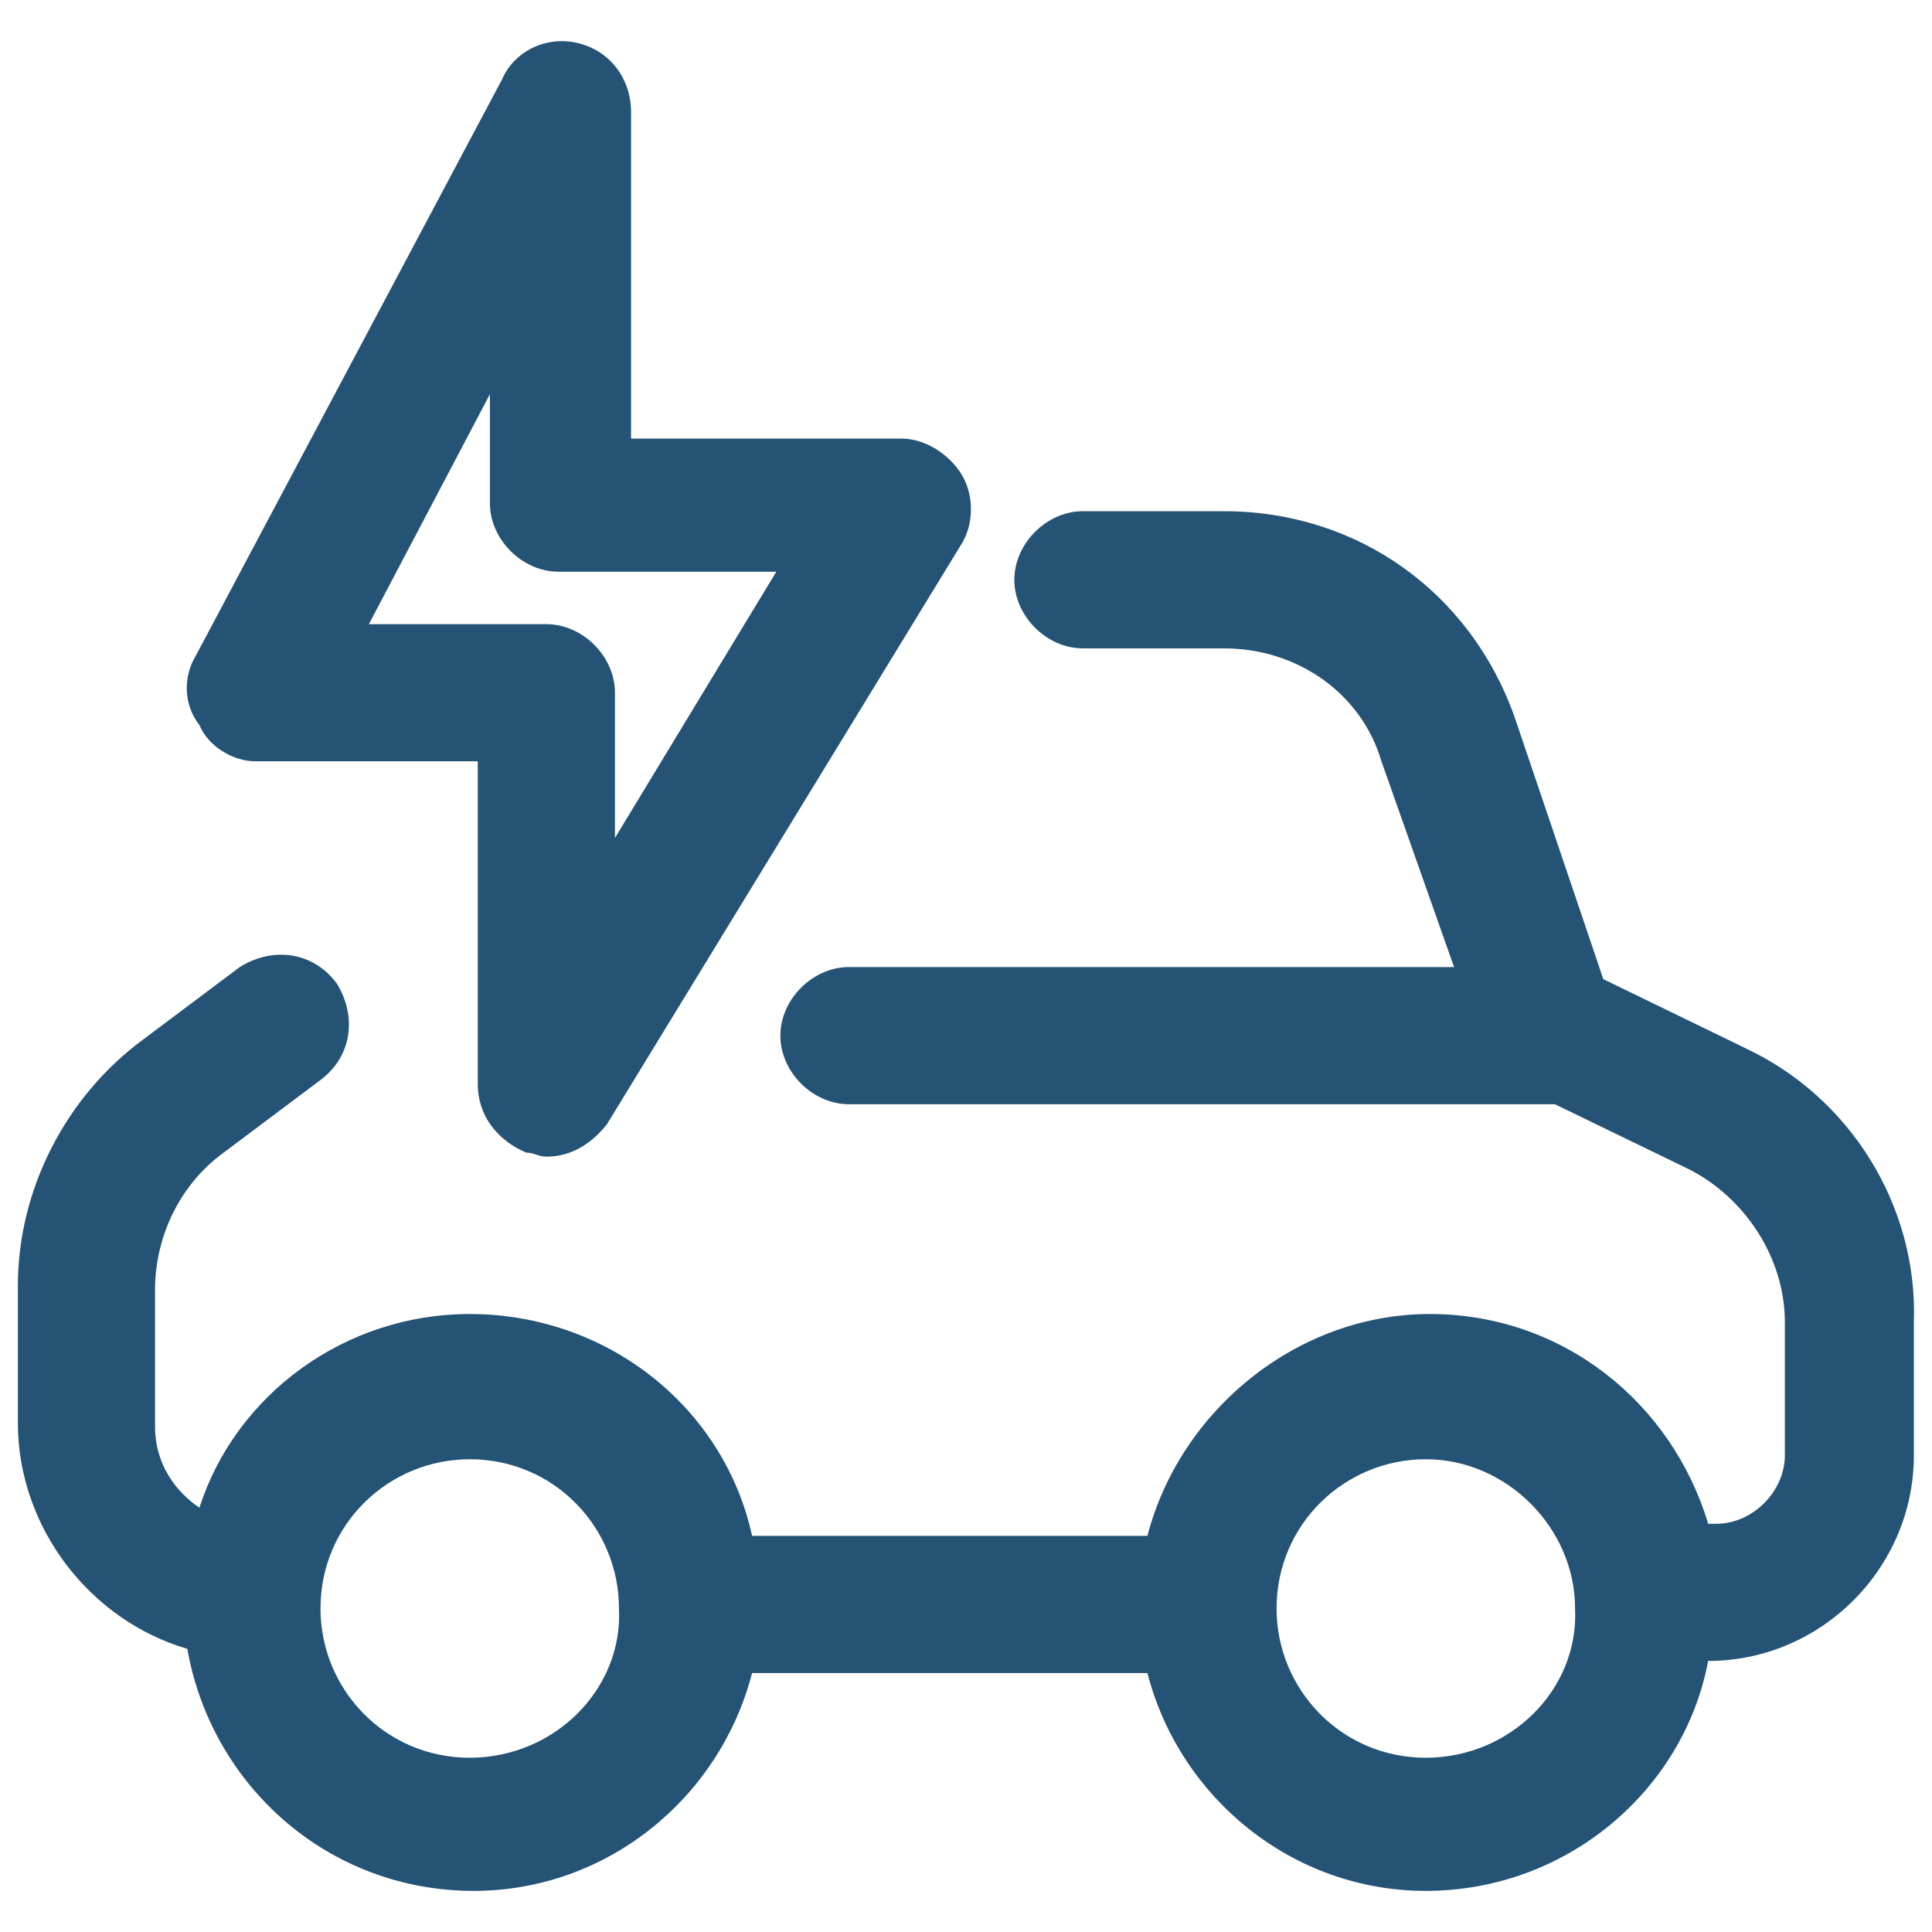 <?xml version="1.0" encoding="UTF-8"?><svg id="Layer_1" xmlns="http://www.w3.org/2000/svg" viewBox="0 0 600 600"><defs><style>.cls-1{fill:#245375;}</style></defs><path class="cls-1" d="m541.77,325.38l-43.85-21.3-27.56-81.43c-13.78-38.84-48.86-63.89-90.2-63.89h-43.85c-11.28,0-21.3,10.02-21.3,21.3s10.02,21.3,21.3,21.3h43.85c22.55,0,42.6,13.78,48.86,35.08l22.55,63.89h-187.92c-11.28,0-21.3,10.02-21.3,21.3s10.02,21.3,21.3,21.3h219.24l41.34,20.05c17.54,8.77,30.07,27.56,30.07,47.61v41.34c0,11.28-10.02,21.3-21.3,21.3h-2.51c-11.28-37.58-45.1-65.15-86.44-65.15s-77.67,30.07-87.7,68.9h-122.78c-8.77-40.09-45.1-68.9-87.7-68.9-38.84,0-72.66,25.06-83.94,60.14-7.52-5.01-13.78-13.78-13.78-25.06v-42.6c0-16.29,7.52-32.57,21.3-42.6l30.07-22.55c10.02-7.52,11.28-20.05,5.01-30.07-7.52-10.02-20.05-11.28-30.07-5.01l-30.07,22.55c-23.8,17.54-38.84,46.35-38.84,76.42v42.6c0,32.57,22.55,61.39,52.62,70.16,7.52,42.6,43.85,75.17,88.95,75.17,41.34,0,76.42-28.81,86.44-67.65h122.78c10.02,38.84,45.1,67.65,86.44,67.65,43.85,0,80.18-31.32,87.7-71.41,35.08,0,63.89-28.81,63.89-63.89v-41.34c1.25-36.33-20.05-70.16-52.62-85.19Zm-395.89,220.5c-26.31,0-46.35-21.3-46.35-46.35,0-26.31,21.3-46.35,46.35-46.35,26.31,0,46.35,21.3,46.35,46.35,1.25,25.06-20.05,46.35-46.35,46.35Zm296.92,0c-26.31,0-46.35-21.3-46.35-46.35,0-26.31,21.3-46.35,46.35-46.35s46.35,21.3,46.35,46.35c1.25,25.06-20.05,46.35-46.35,46.35Z"/><path class="cls-1" d="m79.48,236.43h68.9v100.23c0,10.02,6.26,17.54,15.03,21.3,2.51,0,3.76,1.25,6.26,1.25,7.52,0,13.78-3.76,18.79-10.02l110.25-180.41c3.76-6.26,3.76-15.03,0-21.3s-11.28-11.28-18.79-11.28h-83.94V34.73c0-10.02-6.26-18.79-16.29-21.3-10.02-2.51-20.05,2.51-23.8,11.28L60.69,203.86c-3.76,6.26-3.76,15.03,1.25,21.3,2.51,6.26,10.02,11.28,17.54,11.28Zm72.66-114.01v33.83c0,11.28,10.02,21.3,21.3,21.3h67.65l-50.11,82.69v-45.1c0-11.28-10.02-21.3-21.3-21.3h-55.12l37.58-71.41Z"/></svg>